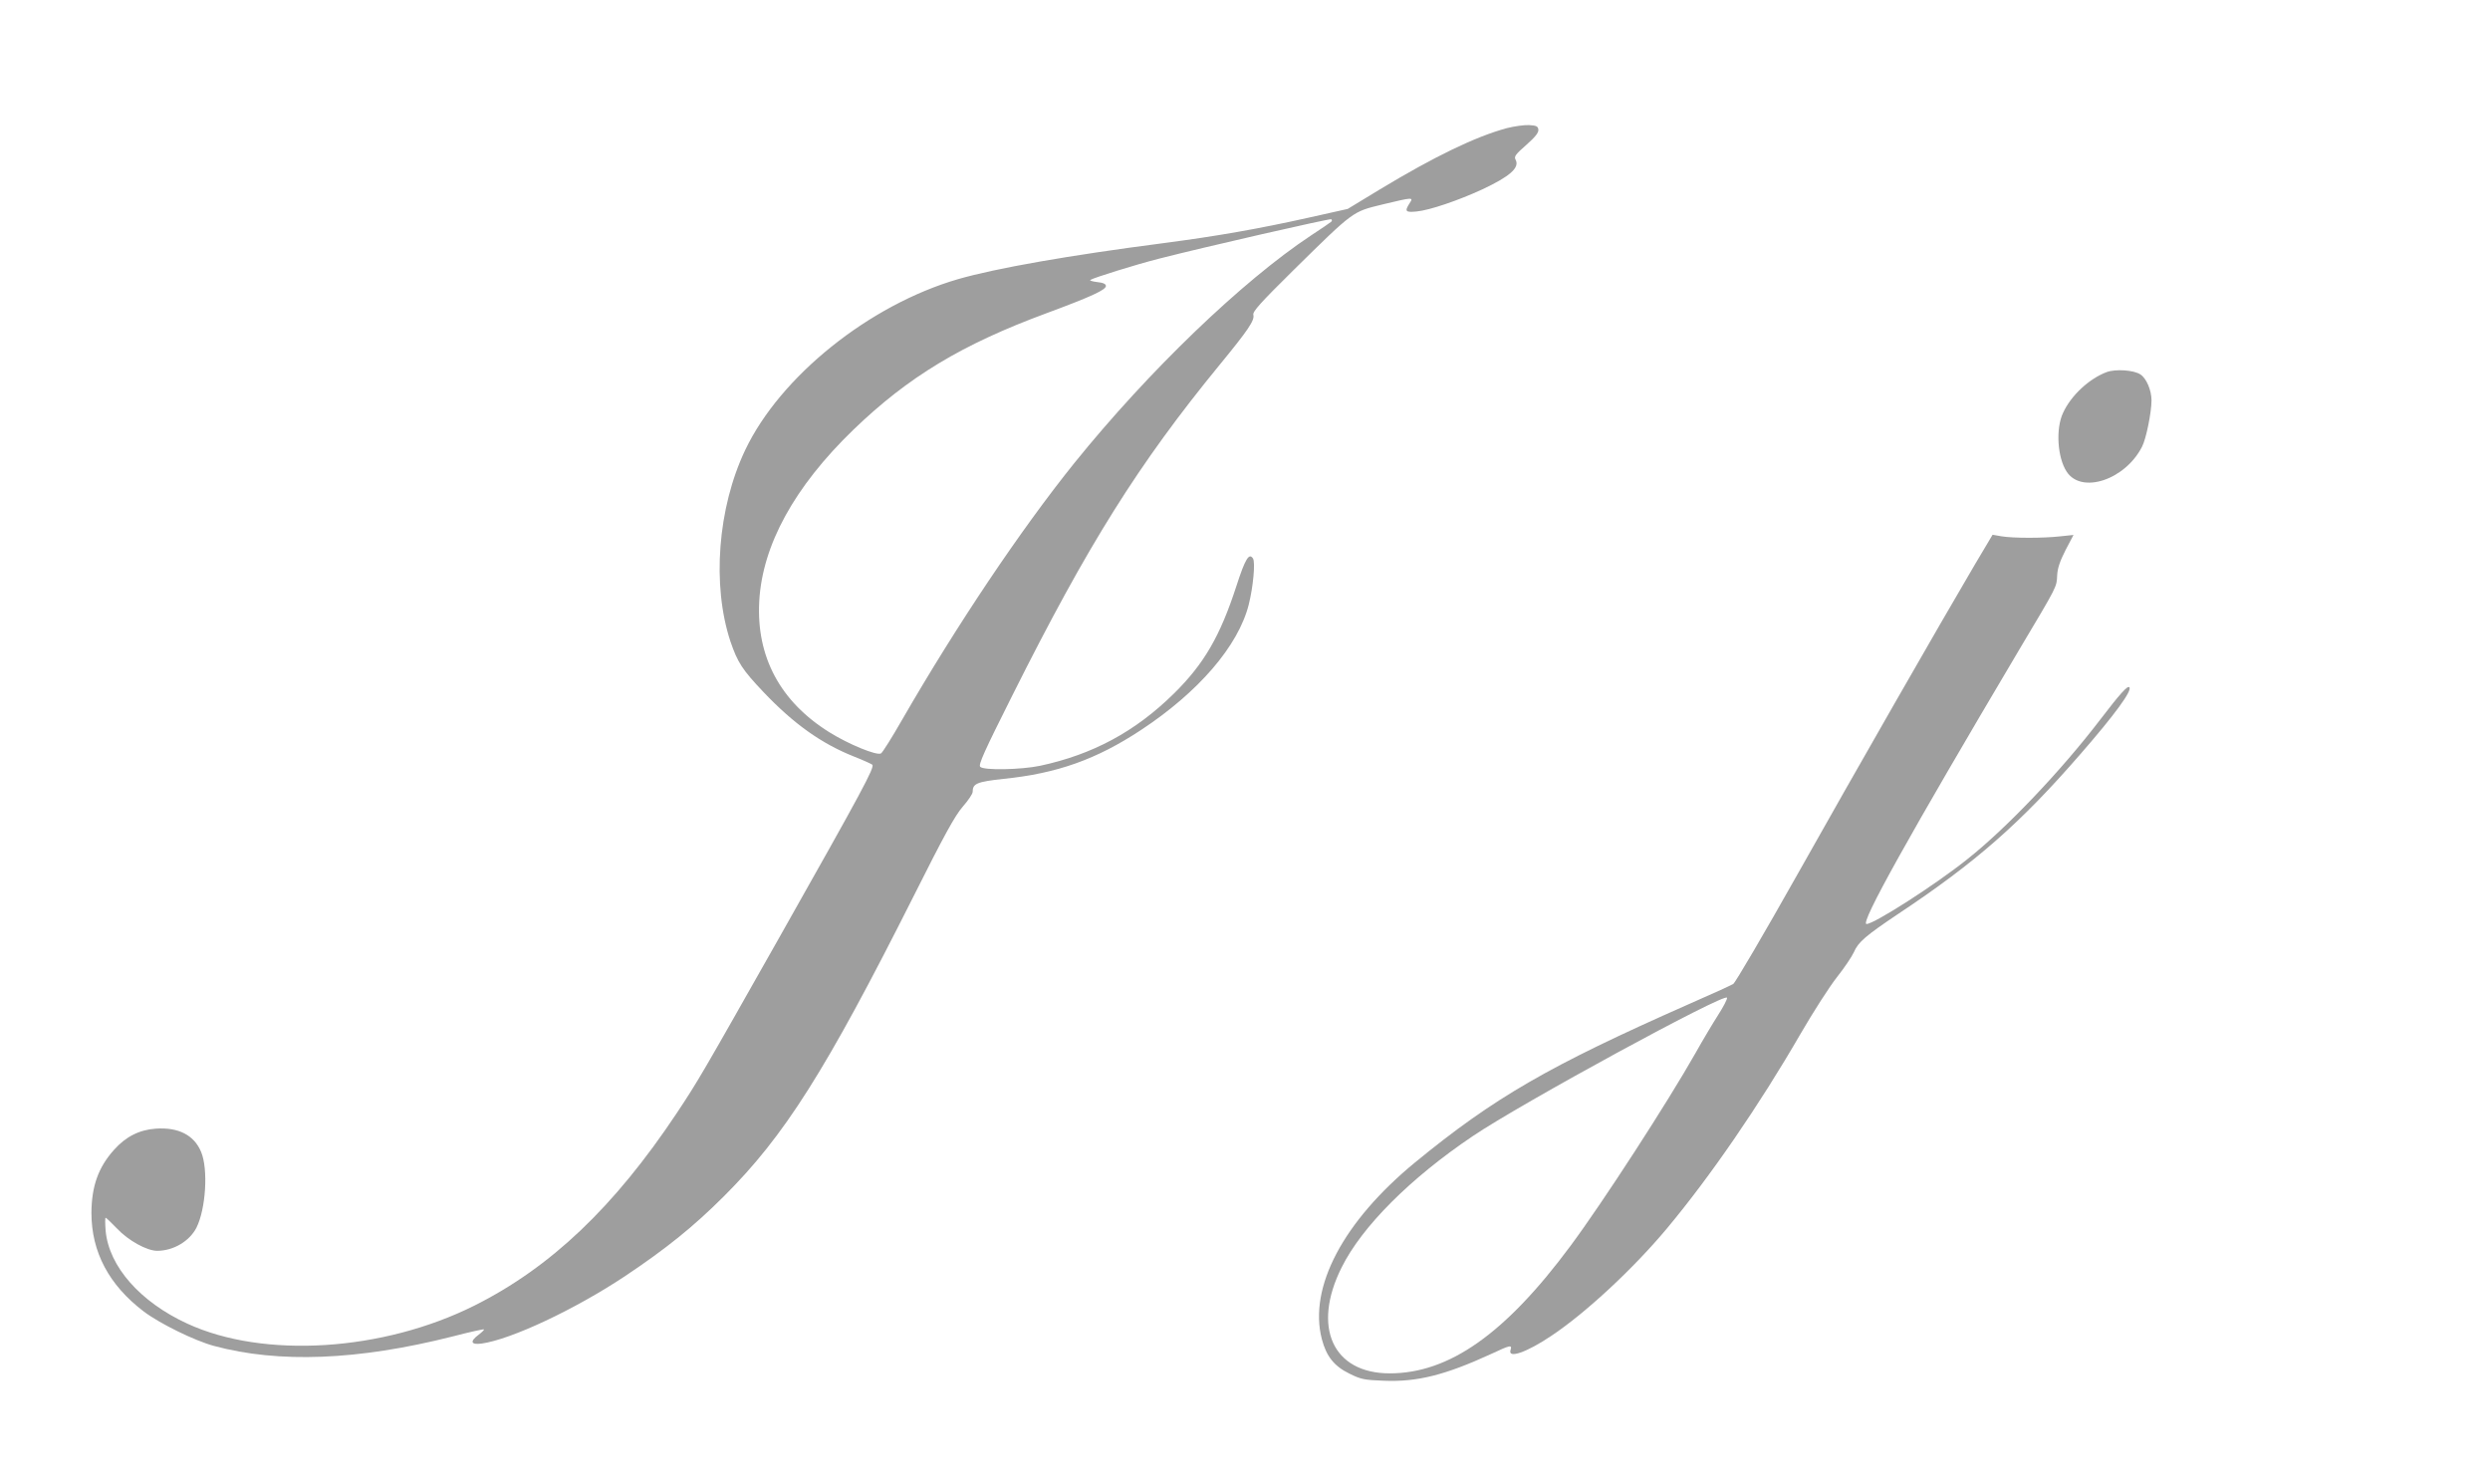 <?xml version="1.0" standalone="no"?>
<!DOCTYPE svg PUBLIC "-//W3C//DTD SVG 20010904//EN"
 "http://www.w3.org/TR/2001/REC-SVG-20010904/DTD/svg10.dtd">
<svg version="1.0" xmlns="http://www.w3.org/2000/svg"
 width="1280pt" height="763pt" viewBox="0 0 1280 763"
 preserveAspectRatio="xMidYMid meet">
<g transform="translate(0,763) scale(0.1,-0.1)"
fill="#9e9e9e" stroke="none">
<path d="M7745 6971 c-159 -43 -369 -144 -654 -316 l-163 -99 -192 -43 c-264
-59 -480 -97 -756 -133 -486 -63 -861 -129 -1055 -185 -457 -133 -914 -500
-1094 -878 -142 -298 -172 -696 -76 -985 37 -108 61 -145 170 -260 156 -164
298 -265 467 -332 46 -18 87 -37 92 -41 14 -12 -52 -134 -467 -869 -411 -727
-427 -755 -540 -925 -320 -480 -646 -790 -1037 -986 -471 -236 -1084 -275
-1478 -93 -241 111 -402 293 -419 477 -3 37 -3 67 0 67 3 0 29 -25 58 -55 58
-62 154 -115 207 -115 83 0 166 49 202 119 48 96 61 300 24 389 -36 87 -117
128 -233 120 -85 -6 -154 -41 -214 -108 -82 -91 -116 -188 -117 -325 0 -201
90 -371 269 -507 82 -62 261 -150 361 -177 333 -90 741 -74 1224 48 88 23 161
39 164 37 2 -2 -10 -14 -27 -27 -47 -35 -41 -53 14 -46 152 21 481 176 737
346 211 141 353 255 509 411 312 311 523 644 974 1540 160 319 214 417 254
463 28 32 51 66 51 76 0 43 21 52 158 67 276 28 478 100 707 251 296 195 500
432 554 644 23 91 35 219 22 238 -20 31 -40 -2 -85 -141 -84 -259 -167 -401
-321 -553 -199 -196 -418 -314 -690 -372 -97 -20 -288 -24 -306 -5 -11 10 22
82 164 365 390 779 650 1193 1067 1702 146 178 180 228 173 256 -5 17 36 62
208 232 311 306 301 298 456 336 159 38 160 38 139 6 -27 -42 -21 -48 38 -42
67 7 211 56 335 113 143 67 194 112 172 153 -9 16 -1 27 55 76 47 42 64 63 62
79 -2 17 -11 21 -48 23 -25 1 -76 -6 -115 -16z m-902 -481 c-4 -4 -51 -36
-103 -70 -355 -235 -836 -698 -1217 -1170 -276 -343 -607 -837 -885 -1319 -52
-91 -101 -169 -109 -174 -21 -13 -167 47 -266 109 -252 157 -376 388 -360 674
16 288 181 588 483 880 283 273 558 439 994 600 232 86 305 120 305 140 0 10
-14 17 -45 20 -25 3 -40 8 -35 11 19 12 231 78 352 109 242 62 878 207 886
203 5 -3 5 -9 0 -13z"/>
<path d="M10829 5717 c-90 -34 -183 -120 -224 -210 -38 -81 -29 -229 19 -302
76 -116 300 -42 387 128 21 39 49 177 49 239 0 51 -26 113 -57 133 -34 23
-129 29 -174 12z"/>
<path d="M10152 4728 c-178 -302 -614 -1063 -915 -1598 -169 -300 -316 -551
-327 -558 -11 -7 -116 -55 -233 -106 -713 -315 -996 -478 -1402 -811 -370
-304 -549 -643 -480 -909 23 -88 63 -139 141 -177 60 -30 77 -33 178 -37 171
-7 315 29 552 138 98 46 108 48 99 20 -15 -46 82 -13 210 73 177 118 422 346
594 552 223 267 475 634 686 999 66 114 151 246 189 294 38 48 76 105 86 127
22 52 61 85 228 197 399 265 629 467 937 822 177 203 267 327 251 343 -9 10
-47 -32 -151 -168 -202 -264 -481 -557 -682 -716 -165 -132 -479 -333 -518
-333 -35 0 215 449 786 1412 198 332 191 319 194 381 2 36 14 72 43 129 l41
78 -67 -7 c-87 -10 -244 -10 -303 0 l-46 8 -91 -153z m-1320 -2316 c-27 -42
-80 -131 -117 -197 -141 -249 -474 -764 -642 -990 -335 -452 -624 -655 -929
-655 -293 0 -401 238 -247 545 104 209 351 457 673 674 248 168 1299 740 1308
712 2 -7 -19 -47 -46 -89z"/>
</g>
</svg>
